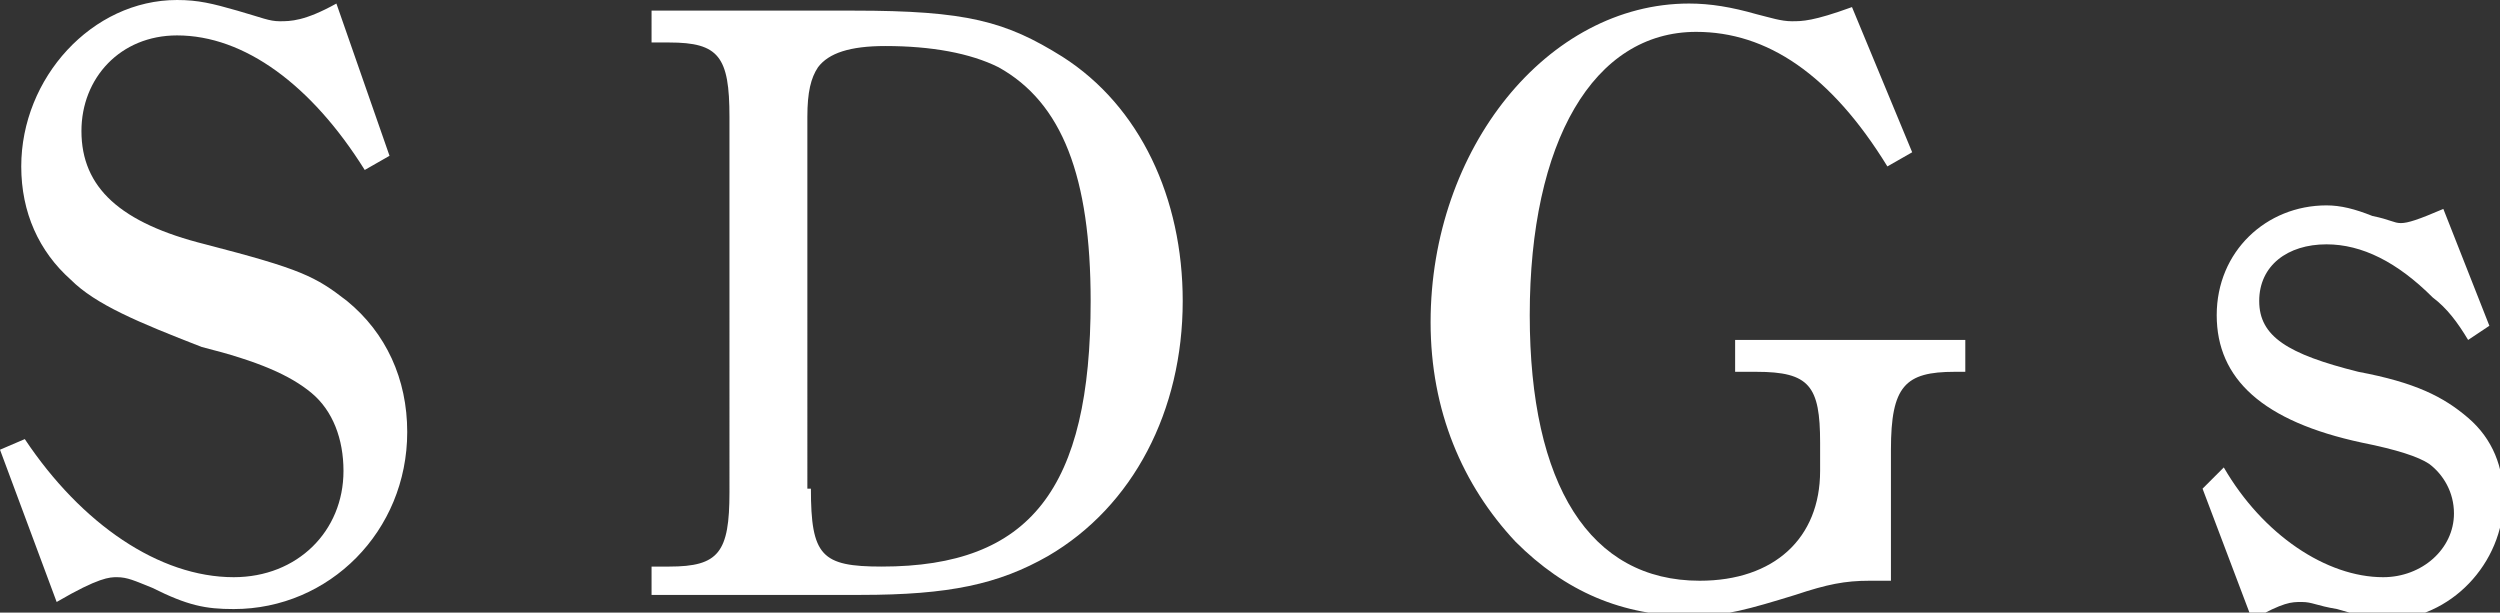 <?xml version="1.0" encoding="utf-8"?>
<!-- Generator: Adobe Illustrator 27.9.6, SVG Export Plug-In . SVG Version: 9.03 Build 54986)  -->
<svg version="1.1" id="レイヤー_1" xmlns="http://www.w3.org/2000/svg" xmlns:xlink="http://www.w3.org/1999/xlink" x="0px"
	 y="0px" viewBox="0 0 70.6 17.3" style="enable-background:new 0 0 70.6 17.3;" xml:space="preserve">
<rect x="0" y="0" width="70.6" height="17.3" fill="#333333" stroke="none"/>
<style type="text/css">
	.st0{enable-background:new    ;}
	.st1{fill:#FFFFFF;}
</style>
<g class="st0">
	<path class="st1" d="M0,12.7l0.7-0.3c1.6,2.4,3.8,3.9,5.9,3.9c1.8,0,3.1-1.3,3.1-3c0-0.9-0.3-1.7-0.9-2.2c-0.6-0.5-1.5-0.9-3.1-1.3
		C3.9,9.1,2.7,8.6,2,7.9C1.1,7.1,0.6,6,0.6,4.7c0-2.5,2-4.7,4.4-4.7C5.6,0,6,0.1,6.7,0.3c0.7,0.2,0.9,0.3,1.2,0.3
		c0.3,0,0.7,0,1.6-0.5l1.5,4.3l-0.7,0.4C8.8,2.4,6.9,1,5,1C3.4,1,2.3,2.2,2.3,3.7c0,1.6,1.1,2.6,3.5,3.2c2.7,0.7,3.1,0.9,4,1.6
		c1.1,0.9,1.7,2.2,1.7,3.7c0,2.8-2.2,5-4.9,5c-0.8,0-1.3-0.1-2.3-0.6c-0.5-0.2-0.7-0.3-1-0.3c-0.2,0-0.5,0-1.7,0.7L0,12.7z"/>
	<path class="st1" d="M24.1,0.3c3.2,0,4.3,0.3,5.9,1.3c2.2,1.4,3.4,4,3.4,6.9c0,3.1-1.4,5.8-3.8,7.2c-1.4,0.8-2.8,1.1-5.3,1.1h-5.9
		V16h0.5c1.4,0,1.7-0.4,1.7-2.1V3.3c0-1.7-0.3-2.1-1.7-2.1h-0.5V0.3H24.1z M22.9,13.8c0,1.9,0.3,2.2,2,2.2c4.2,0,5.9-2.2,5.9-7.5
		c0-3.5-0.8-5.6-2.6-6.6c-0.8-0.4-1.9-0.6-3.2-0.6c-1,0-1.6,0.2-1.9,0.6c-0.2,0.3-0.3,0.7-0.3,1.4V13.8z"/>
	<path class="st1" d="M54,4.3l-0.7,0.4c-1.6-2.6-3.4-3.8-5.4-3.8c-2.9,0-4.7,3.1-4.7,8c0,4.8,1.7,7.5,4.8,7.5c2.1,0,3.4-1.2,3.4-3.1
		v-0.8c0-1.6-0.3-2-1.8-2h-0.6V9.6h6.5v0.9h-0.3c-1.4,0-1.8,0.4-1.8,2.2v3.7c-0.3,0-0.5,0-0.6,0c-0.7,0-1.2,0.1-2.1,0.4
		c-1.3,0.4-2,0.6-2.9,0.6c-2,0-3.6-0.7-5-2.1c-1.5-1.6-2.4-3.7-2.4-6.2c0-4.9,3.3-9,7.3-9c0.6,0,1.2,0.1,1.9,0.3
		c0.4,0.1,0.7,0.2,1,0.2c0.3,0,0.6,0,1.7-0.4L54,4.3z"/>
	<path class="st1" d="M62.8,13.2c1.1,1.9,2.9,3.1,4.5,3.1c1.1,0,2-0.8,2-1.8c0-0.6-0.3-1.1-0.7-1.4c-0.3-0.2-0.9-0.4-1.9-0.6
		c-2.8-0.6-4.1-1.8-4.1-3.6c0-1.8,1.4-3.1,3.1-3.1c0.4,0,0.8,0.1,1.3,0.3c0.5,0.1,0.6,0.2,0.8,0.2c0.2,0,0.5-0.1,1.2-0.4l1.3,3.3
		l-0.6,0.4c-0.3-0.5-0.6-0.9-1-1.2c-1-1-2-1.5-3-1.5c-1.1,0-1.9,0.6-1.9,1.6c0,1,0.8,1.5,2.8,2c1.6,0.3,2.4,0.7,3.1,1.3
		c0.7,0.6,1,1.4,1,2.3c0,1.8-1.5,3.4-3.3,3.4c-0.4,0-0.7-0.1-1.4-0.3c-0.6-0.1-0.7-0.2-1-0.2c-0.3,0-0.5,0-1.4,0.5l-1.4-3.7
		L62.8,13.2z"/>
</g>
</svg>
